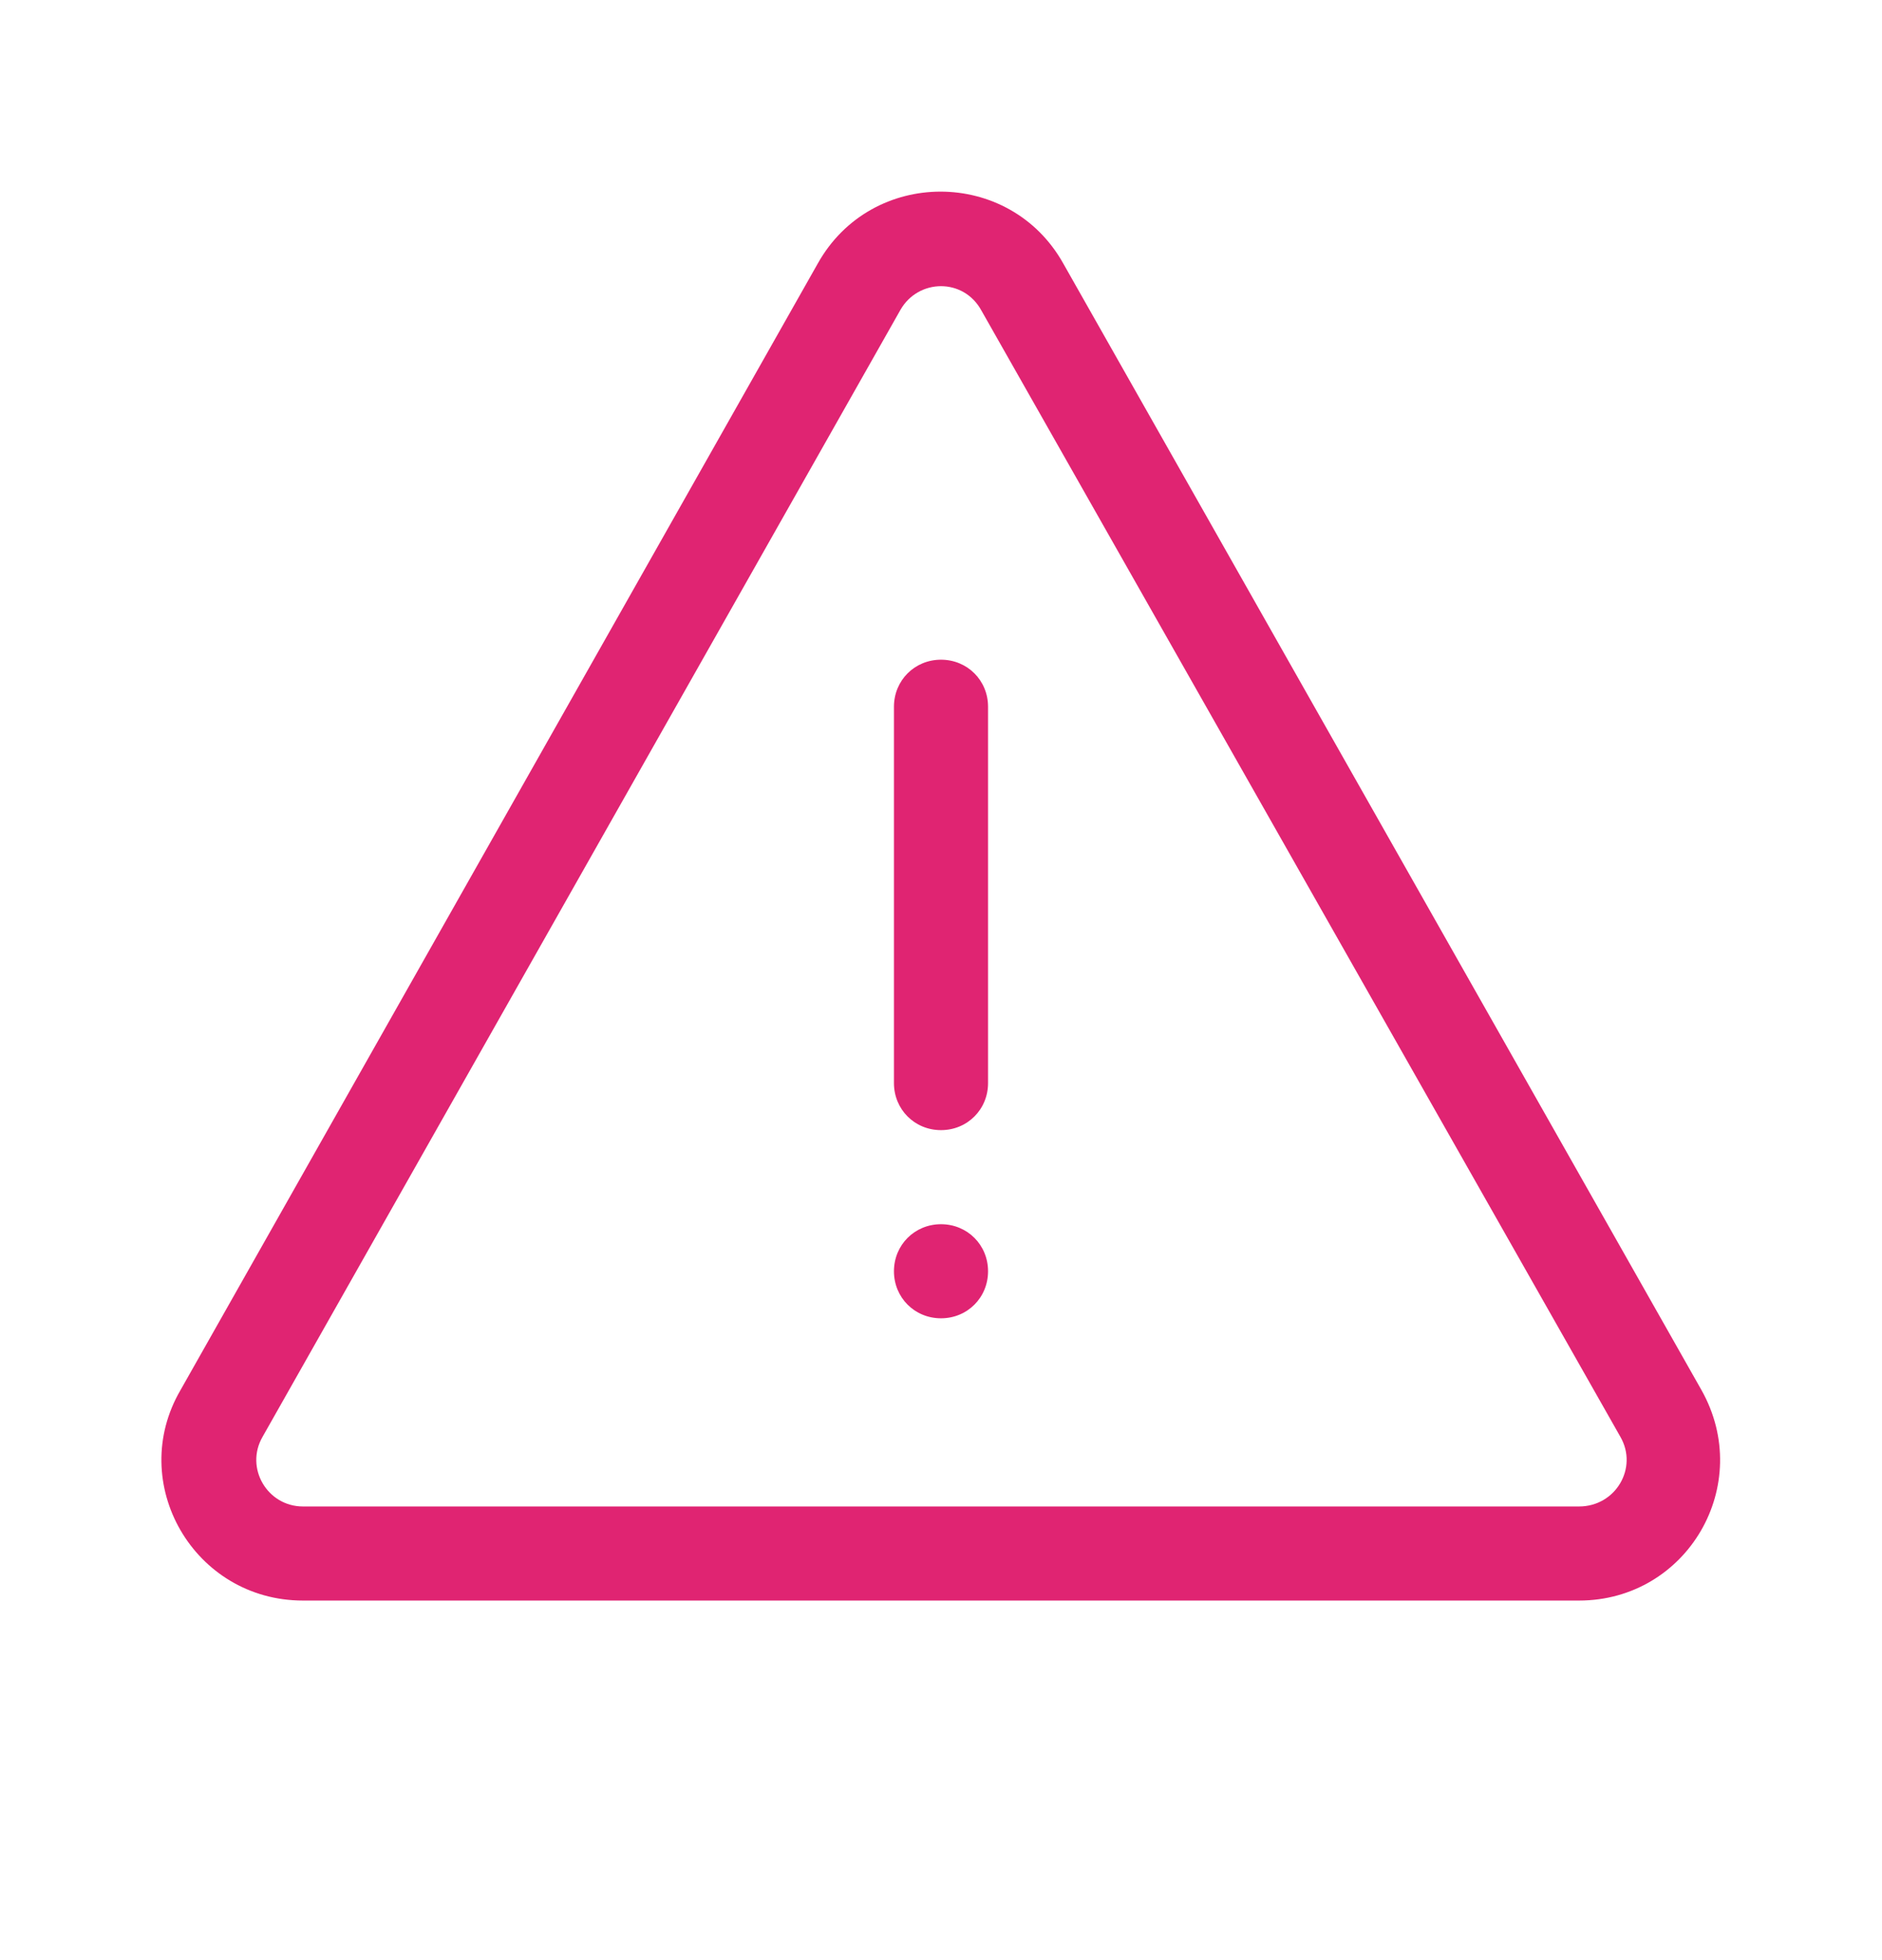 <svg width="24" height="25" viewBox="0 0 24 25" fill="none" xmlns="http://www.w3.org/2000/svg">
<path fill-rule="evenodd" clip-rule="evenodd" d="M20.136 20.414H3.864C2.472 20.414 1.608 18.914 2.304 17.726L10.428 3.362C11.112 2.138 12.876 2.138 13.56 3.362L21.696 17.726C22.38 18.938 21.516 20.414 20.136 20.414ZM11.484 3.95L3.348 18.326C3.12 18.722 3.408 19.214 3.864 19.214H20.136C20.604 19.214 20.892 18.722 20.664 18.326L12.516 3.962C12.288 3.542 11.712 3.554 11.484 3.95ZM12 14.414C11.664 14.414 11.4 14.15 11.4 13.814V9.014C11.4 8.678 11.664 8.414 12 8.414C12.336 8.414 12.6 8.678 12.6 9.014V13.814C12.6 14.15 12.336 14.414 12 14.414ZM12 15.614C11.664 15.614 11.4 15.878 11.4 16.214C11.4 16.55 11.664 16.814 12 16.814C12.336 16.814 12.6 16.55 12.6 16.214C12.6 15.878 12.336 15.614 12 15.614Z" fill="#E02472"/>
</svg>
